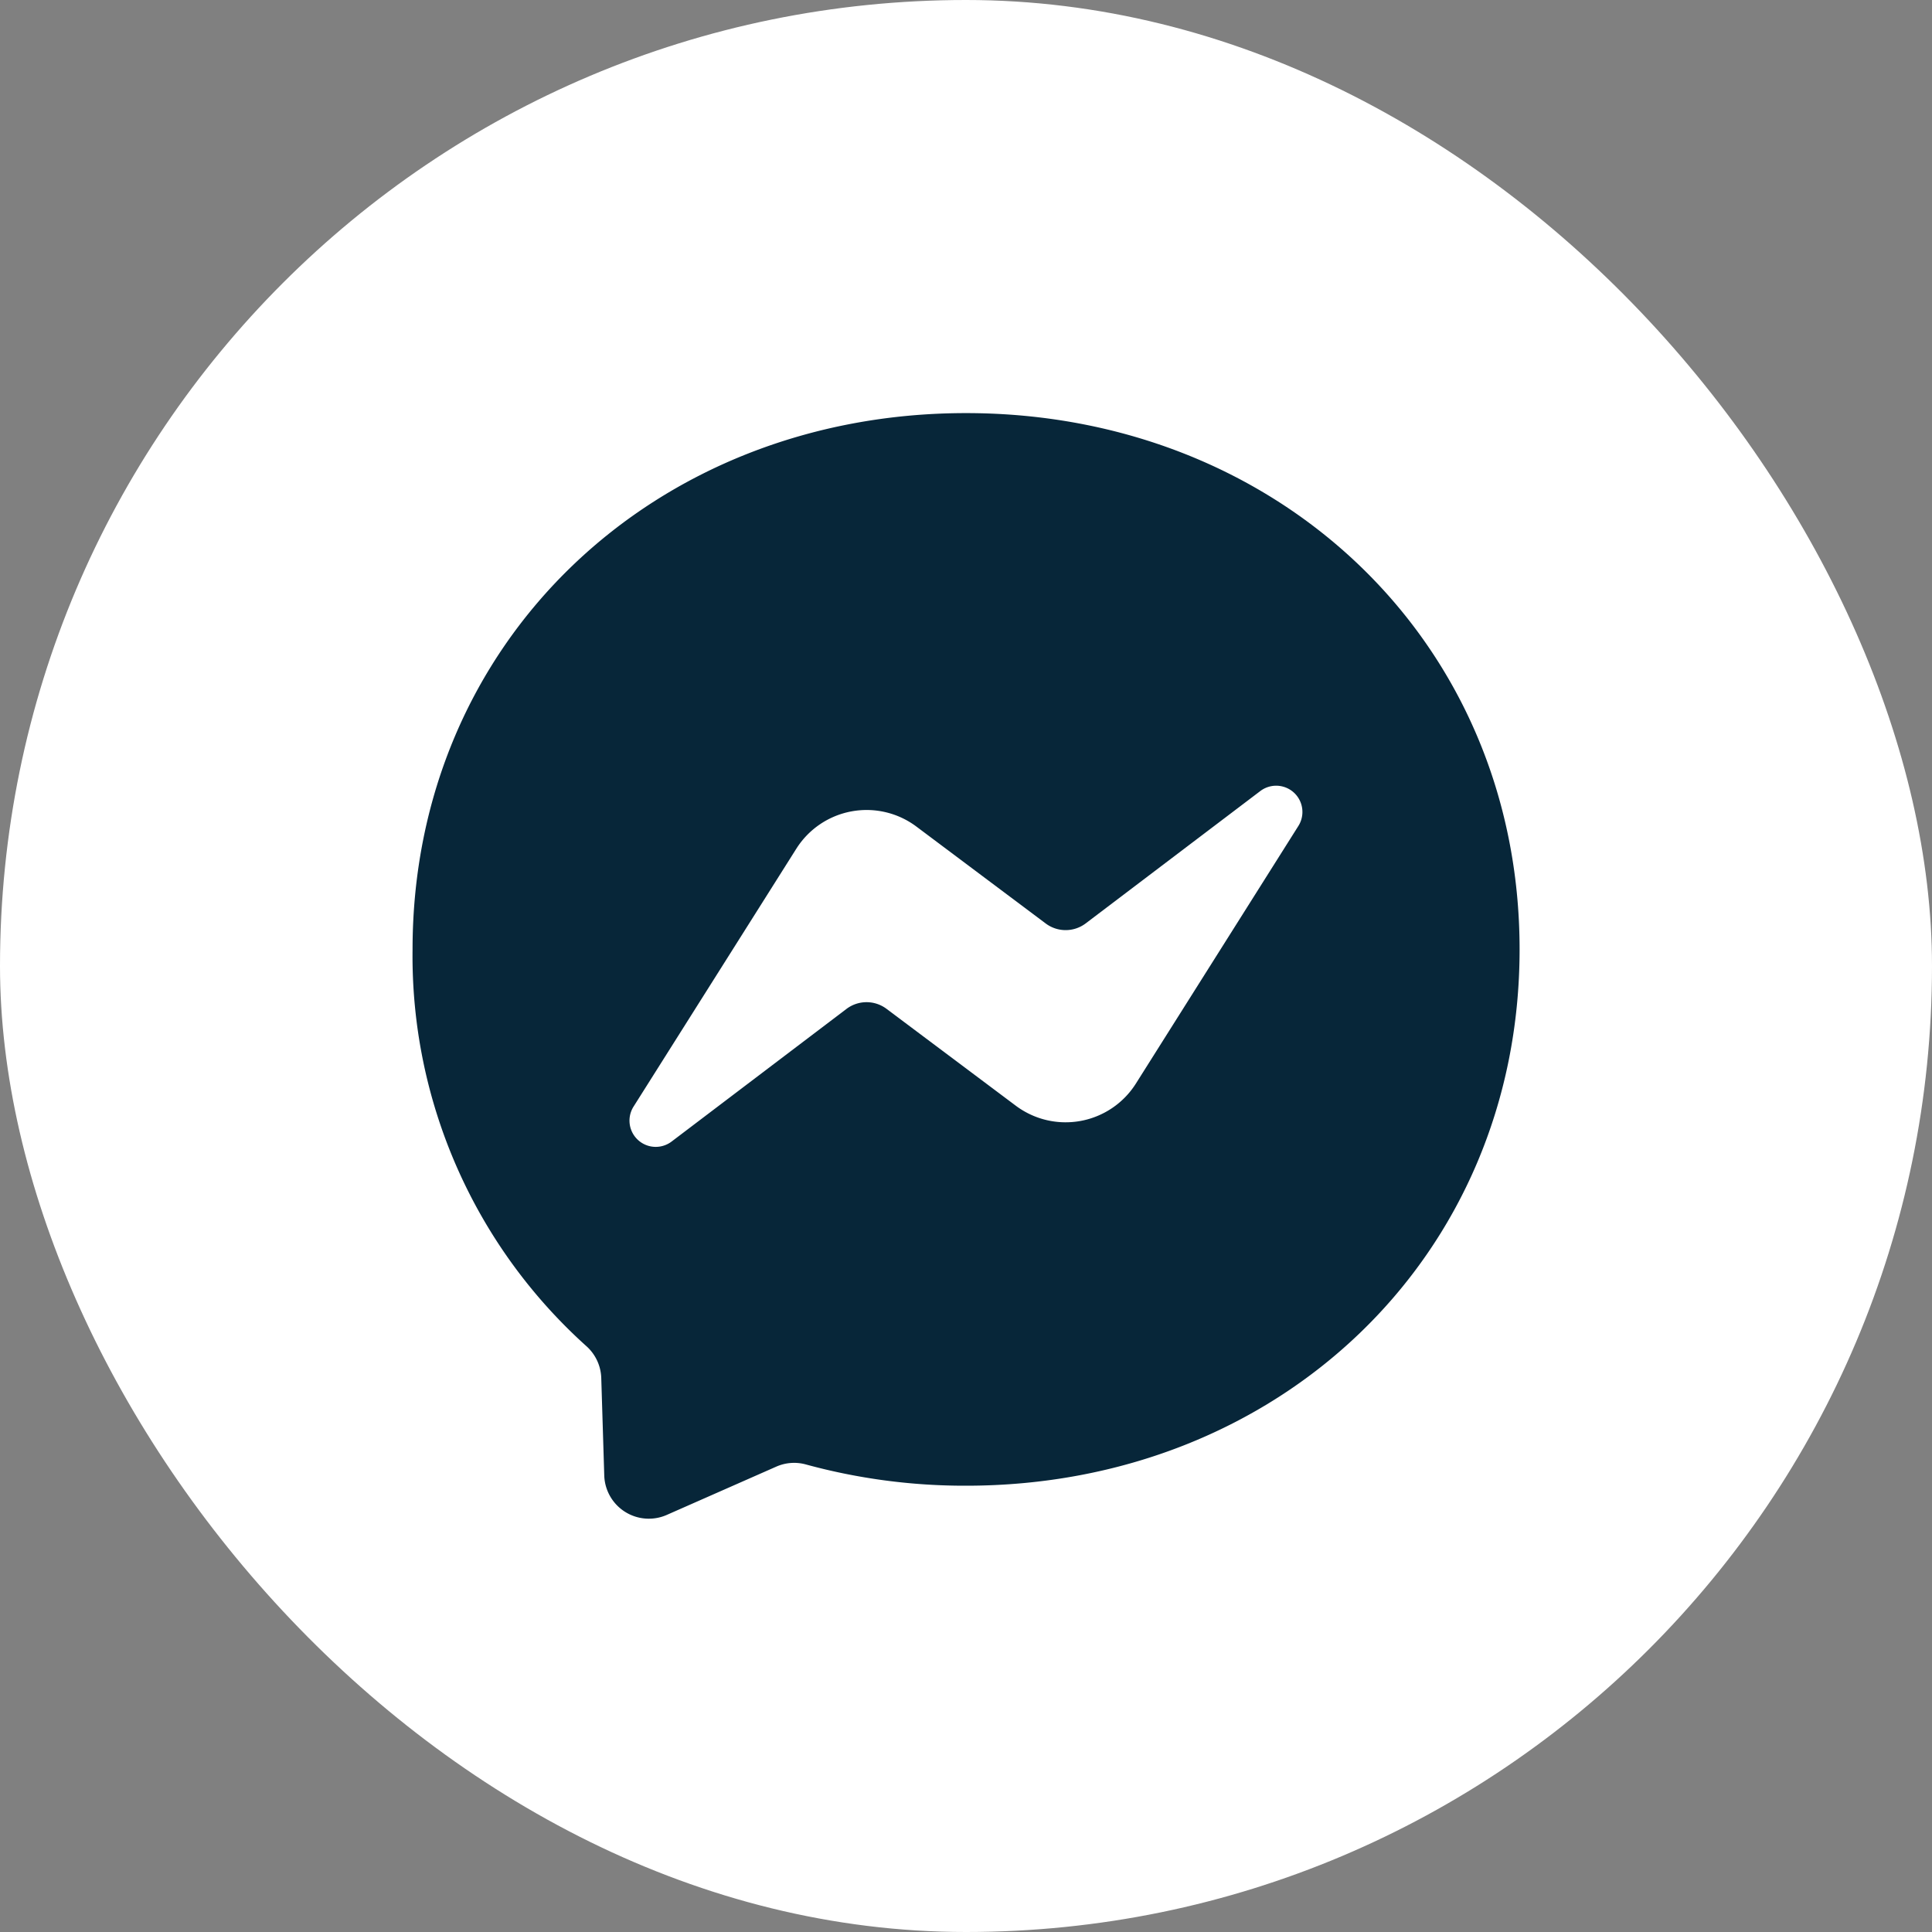<svg xmlns="http://www.w3.org/2000/svg" width="39" height="39" viewBox="0 0 39 39">
  <rect x="0" y="0" width="39" height="39" fill="#808080" stroke="none"/>
  <g id="Group_1523" data-name="Group 1523" transform="translate(0.417 0.151)">
    <rect id="Rectangle_292" data-name="Rectangle 292" width="39" height="39" rx="19.5" transform="translate(-0.417 -0.151)" fill="#fff"/>
    <g id="facebook-messenger-3" transform="translate(-42.089 -42.012)">
      <path id="Path_2283" data-name="Path 2283" d="M61.172,50.2C54.878,50.2,50,54.807,50,61.027a10.586,10.586,0,0,0,3.509,8.008.9.9,0,0,1,.3.635l.061,1.985a.9.9,0,0,0,1.254.79l2.216-.977a.892.892,0,0,1,.6-.045,12.163,12.163,0,0,0,3.235.429c6.294,0,11.172-4.606,11.172-10.826S67.466,50.2,61.172,50.2Z" fill="#072639" fill-rule="evenodd"/>
      <path id="Path_2284" data-name="Path 2284" d="M128.449,191.189l3.282-5.2a1.678,1.678,0,0,1,2.423-.447l2.61,1.956a.672.672,0,0,0,.807,0l3.525-2.672a.53.53,0,0,1,.769.705l-3.28,5.2a1.678,1.678,0,0,1-2.423.447l-2.61-1.956a.672.672,0,0,0-.807,0l-3.527,2.675A.53.53,0,0,1,128.449,191.189Z" transform="translate(-73.984 -126.996)" fill="#fff" fill-rule="evenodd"/>
    </g>
  </g>
</svg>
